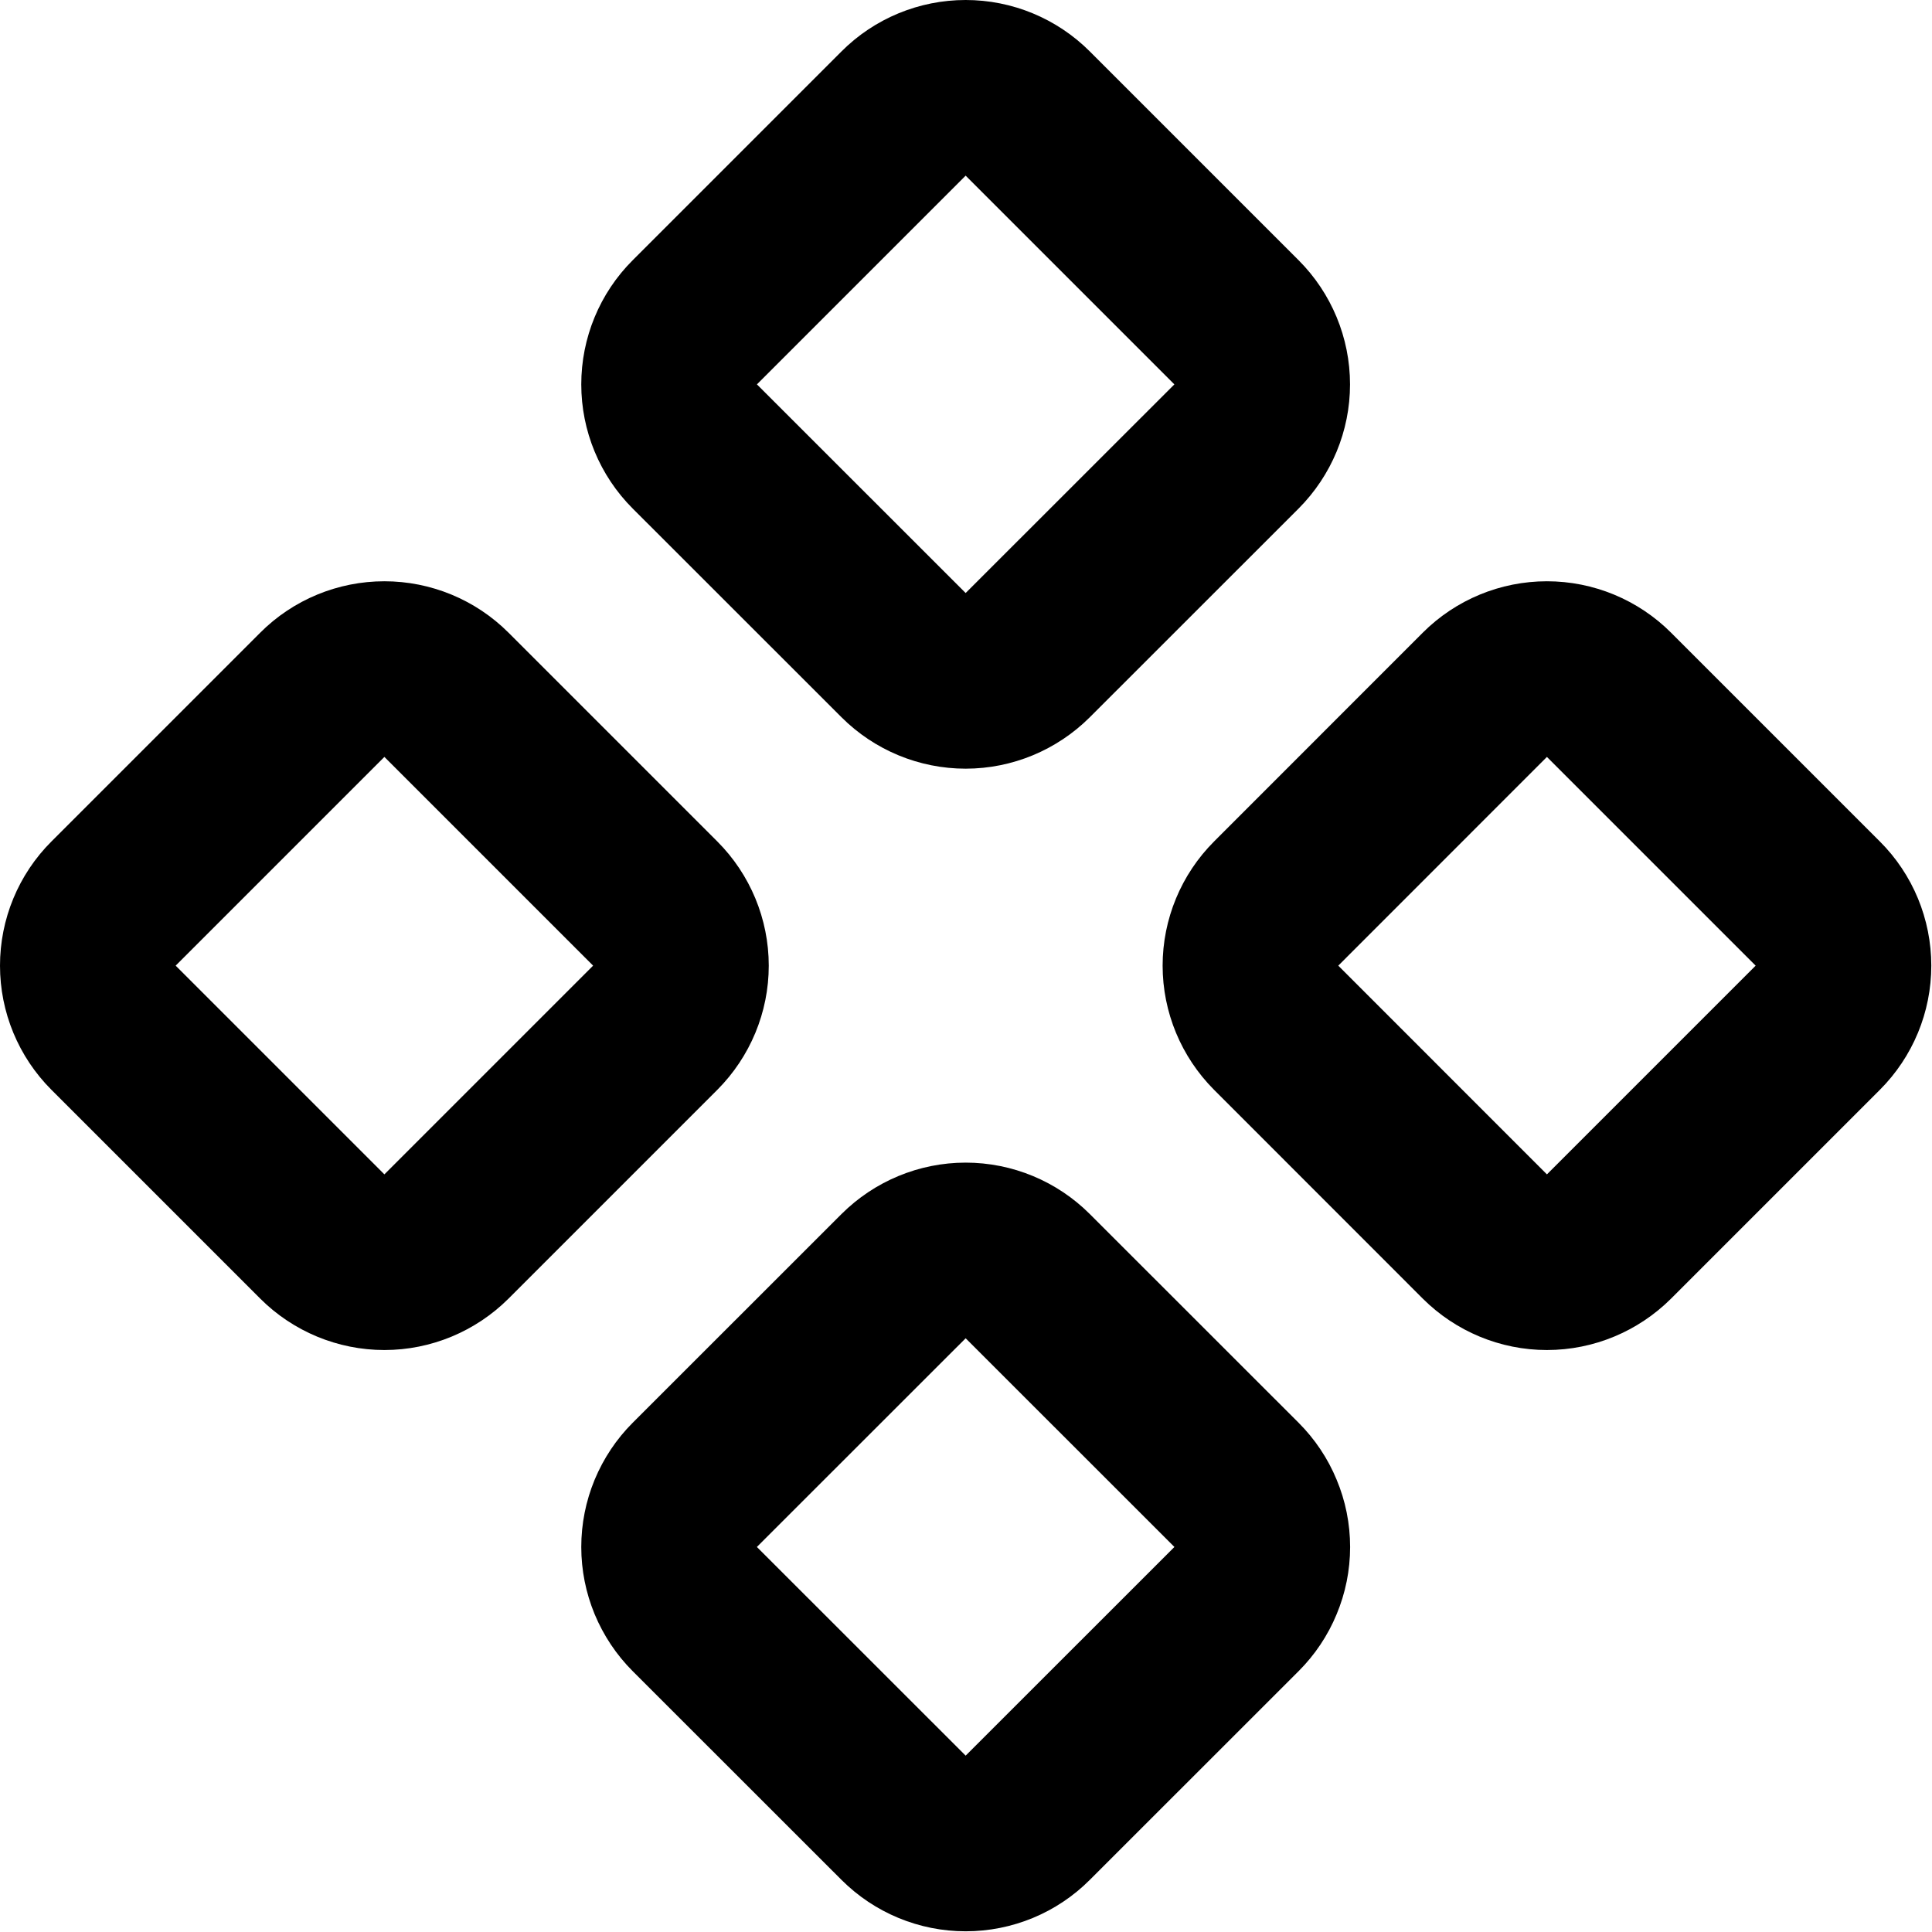 <svg width="22" height="22" viewBox="0 0 22 22" fill="none" xmlns="http://www.w3.org/2000/svg">
<path d="M14.532 10.289C14.345 10.476 14.239 10.731 14.239 10.996C14.239 11.261 14.345 11.515 14.532 11.703L16.908 14.08C17.096 14.267 17.35 14.373 17.615 14.373C17.88 14.373 18.134 14.267 18.322 14.08L20.699 11.703C20.887 11.515 20.992 11.261 20.992 10.996C20.992 10.731 20.887 10.476 20.699 10.289L18.322 7.912C18.134 7.724 17.88 7.619 17.615 7.619C17.35 7.619 17.096 7.724 16.908 7.912L14.532 10.289Z" stroke="black" stroke-width="2" stroke-linecap="round" stroke-linejoin="round"/>
<path d="M1.293 10.289C1.105 10.476 1 10.731 1 10.996C1 11.261 1.105 11.515 1.293 11.703L3.67 14.08C3.857 14.267 4.112 14.373 4.377 14.373C4.642 14.373 4.896 14.267 5.084 14.08L7.461 11.703C7.648 11.515 7.754 11.261 7.754 10.996C7.754 10.731 7.648 10.476 7.461 10.289L5.084 7.912C4.896 7.724 4.642 7.619 4.377 7.619C4.112 7.619 3.857 7.724 3.67 7.912L1.293 10.289Z" stroke="black" stroke-width="2" stroke-linecap="round" stroke-linejoin="round"/>
<path d="M7.912 16.908C7.819 17.001 7.746 17.111 7.695 17.233C7.645 17.354 7.619 17.484 7.619 17.616C7.619 17.747 7.645 17.877 7.695 17.998C7.746 18.12 7.819 18.23 7.912 18.323L10.289 20.699C10.477 20.887 10.731 20.992 10.996 20.992C11.262 20.992 11.516 20.887 11.703 20.699L14.08 18.323C14.173 18.23 14.247 18.12 14.297 17.998C14.348 17.877 14.374 17.747 14.374 17.616C14.374 17.484 14.348 17.354 14.297 17.233C14.247 17.111 14.173 17.001 14.08 16.908L11.703 14.532C11.516 14.345 11.262 14.239 10.996 14.239C10.731 14.239 10.477 14.345 10.289 14.532L7.912 16.908Z" stroke="black" stroke-width="2" stroke-linecap="round" stroke-linejoin="round"/>
<path d="M7.912 3.67C7.724 3.857 7.619 4.112 7.619 4.377C7.619 4.642 7.724 4.896 7.912 5.084L10.289 7.46C10.476 7.647 10.731 7.753 10.996 7.753C11.261 7.753 11.515 7.647 11.703 7.46L14.08 5.084C14.267 4.896 14.373 4.642 14.373 4.377C14.373 4.112 14.267 3.857 14.08 3.67L11.703 1.293C11.515 1.105 11.261 1 10.996 1C10.731 1 10.476 1.105 10.289 1.293L7.912 3.67Z" stroke="black" stroke-width="2" stroke-linecap="round" stroke-linejoin="round"/>
</svg>
